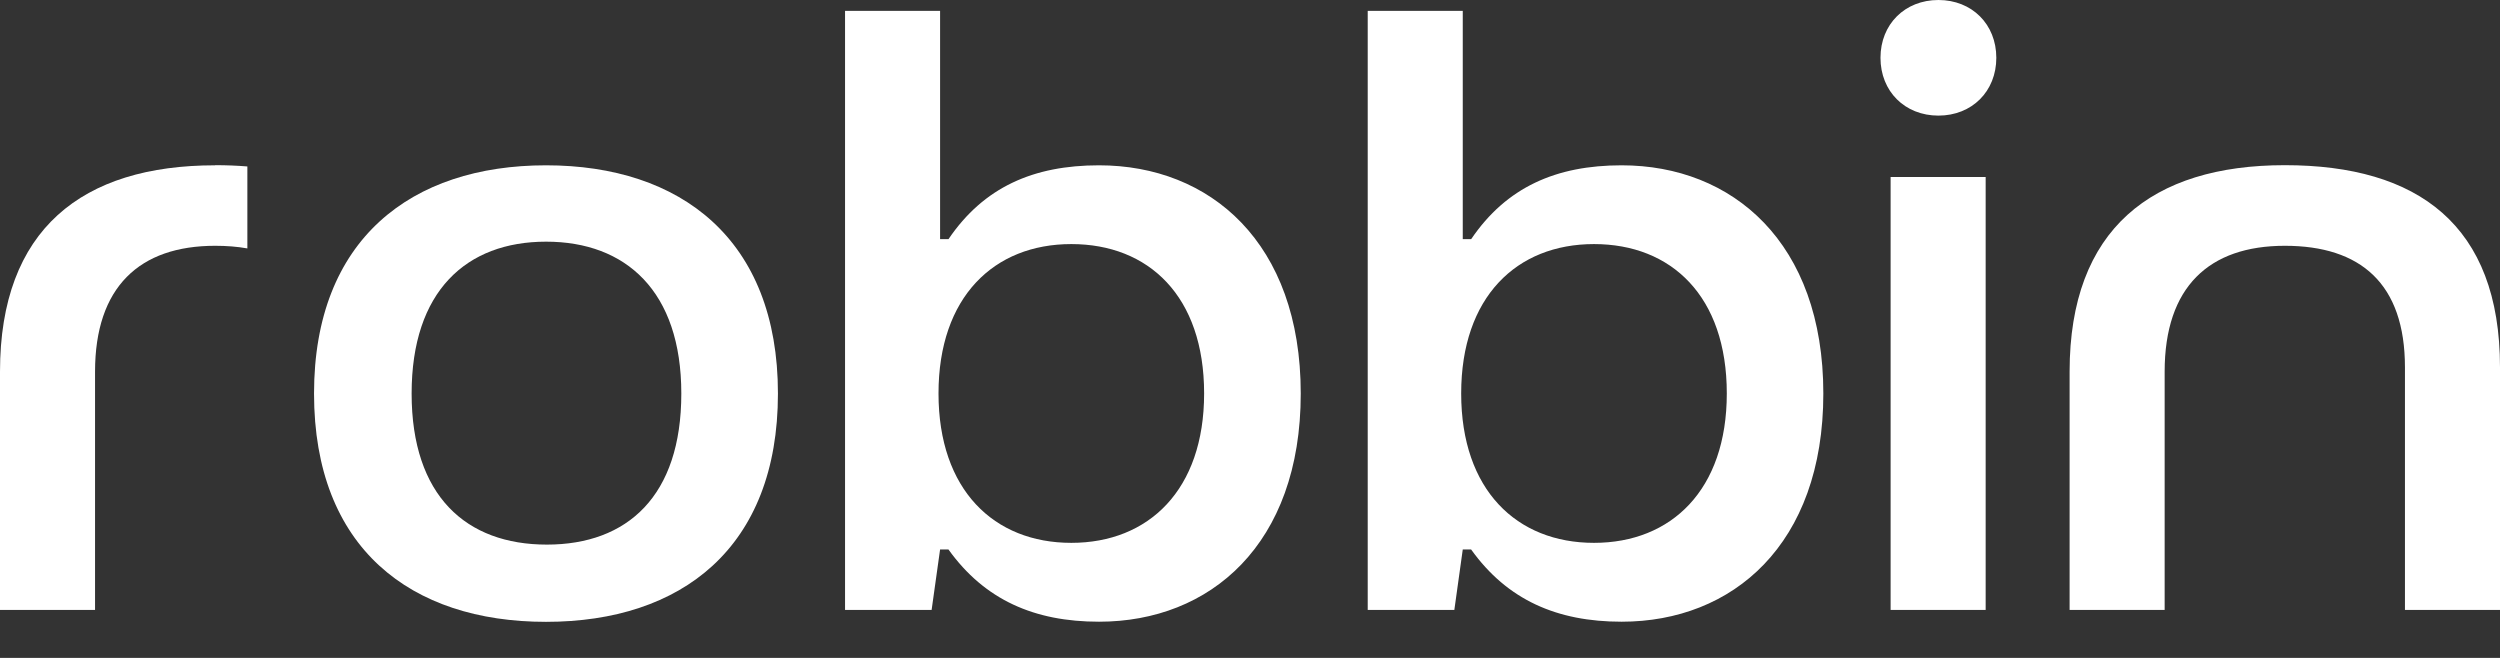 <?xml version="1.0" encoding="utf-8"?>
<svg xmlns="http://www.w3.org/2000/svg" fill="none" height="100%" overflow="visible" preserveAspectRatio="none" style="display: block;" viewBox="0 0 57 15" width="100%">
<rect x="0" y="0" width="57" height="15" fill="#333333" stroke="none"/>
<g id="Vector">
<path d="M7.16 8.973C7.16 5.452 9.382 3.769 12.449 3.769C15.515 3.769 17.737 5.452 17.737 8.973C17.737 12.494 15.534 14.178 12.449 14.178C9.363 14.178 7.16 12.494 7.16 8.973ZM15.534 8.973C15.534 6.638 14.269 5.51 12.451 5.51C10.633 5.51 9.385 6.638 9.385 8.973C9.385 11.309 10.63 12.417 12.468 12.417C14.305 12.417 15.534 11.309 15.534 8.973Z" fill="white"/>
<path d="M21.626 12.528H21.434L21.241 13.906H19.267V0.248H21.434V5.452H21.626C22.43 4.267 23.562 3.769 25.058 3.769C27.588 3.769 29.657 5.529 29.657 8.973C29.657 12.417 27.588 14.175 25.058 14.175C23.584 14.175 22.451 13.678 21.626 12.53V12.528ZM27.454 8.971C27.454 6.751 26.189 5.565 24.426 5.565C22.663 5.565 21.398 6.77 21.398 8.971C21.398 11.171 22.663 12.377 24.426 12.377C26.189 12.377 27.454 11.171 27.454 8.971Z" fill="white"/>
<path d="M33.543 12.528H33.351L33.159 13.906H31.184V0.248H33.351V5.452H33.543C34.347 4.267 35.48 3.769 36.973 3.769C39.501 3.769 41.572 5.529 41.572 8.973C41.572 12.417 39.503 14.175 36.973 14.175C35.499 14.175 34.366 13.678 33.543 12.53V12.528ZM39.371 8.971C39.371 6.751 38.106 5.565 36.343 5.565C34.58 5.565 33.315 6.77 33.315 8.971C33.315 11.171 34.58 12.377 36.343 12.377C38.106 12.377 39.371 11.171 39.371 8.971Z" fill="white"/>
<path d="M42.875 1.318C42.875 0.553 43.431 0 44.196 0C44.96 0 45.516 0.553 45.516 1.318C45.516 2.083 44.96 2.636 44.196 2.636C43.431 2.636 42.875 2.083 42.875 1.318ZM43.106 13.906V4.036H45.273V13.906H43.106Z" fill="white"/>
<path d="M47.187 13.906V8.473C47.187 5.219 49.066 3.766 52.094 3.766C55.122 3.766 57 5.123 57 8.377V13.906H54.833V8.377C54.833 6.462 53.818 5.604 52.094 5.604C50.369 5.604 49.354 6.539 49.354 8.473V13.906H47.187Z" fill="white"/>
<path d="M4.904 3.769C1.876 3.769 0 5.224 0 8.475V13.906H2.167V8.475C2.167 6.542 3.182 5.604 4.906 5.604C5.166 5.604 5.411 5.623 5.64 5.664V3.795C5.404 3.776 5.159 3.766 4.906 3.766H4.904V3.769Z" fill="white"/>
</g>
</svg>